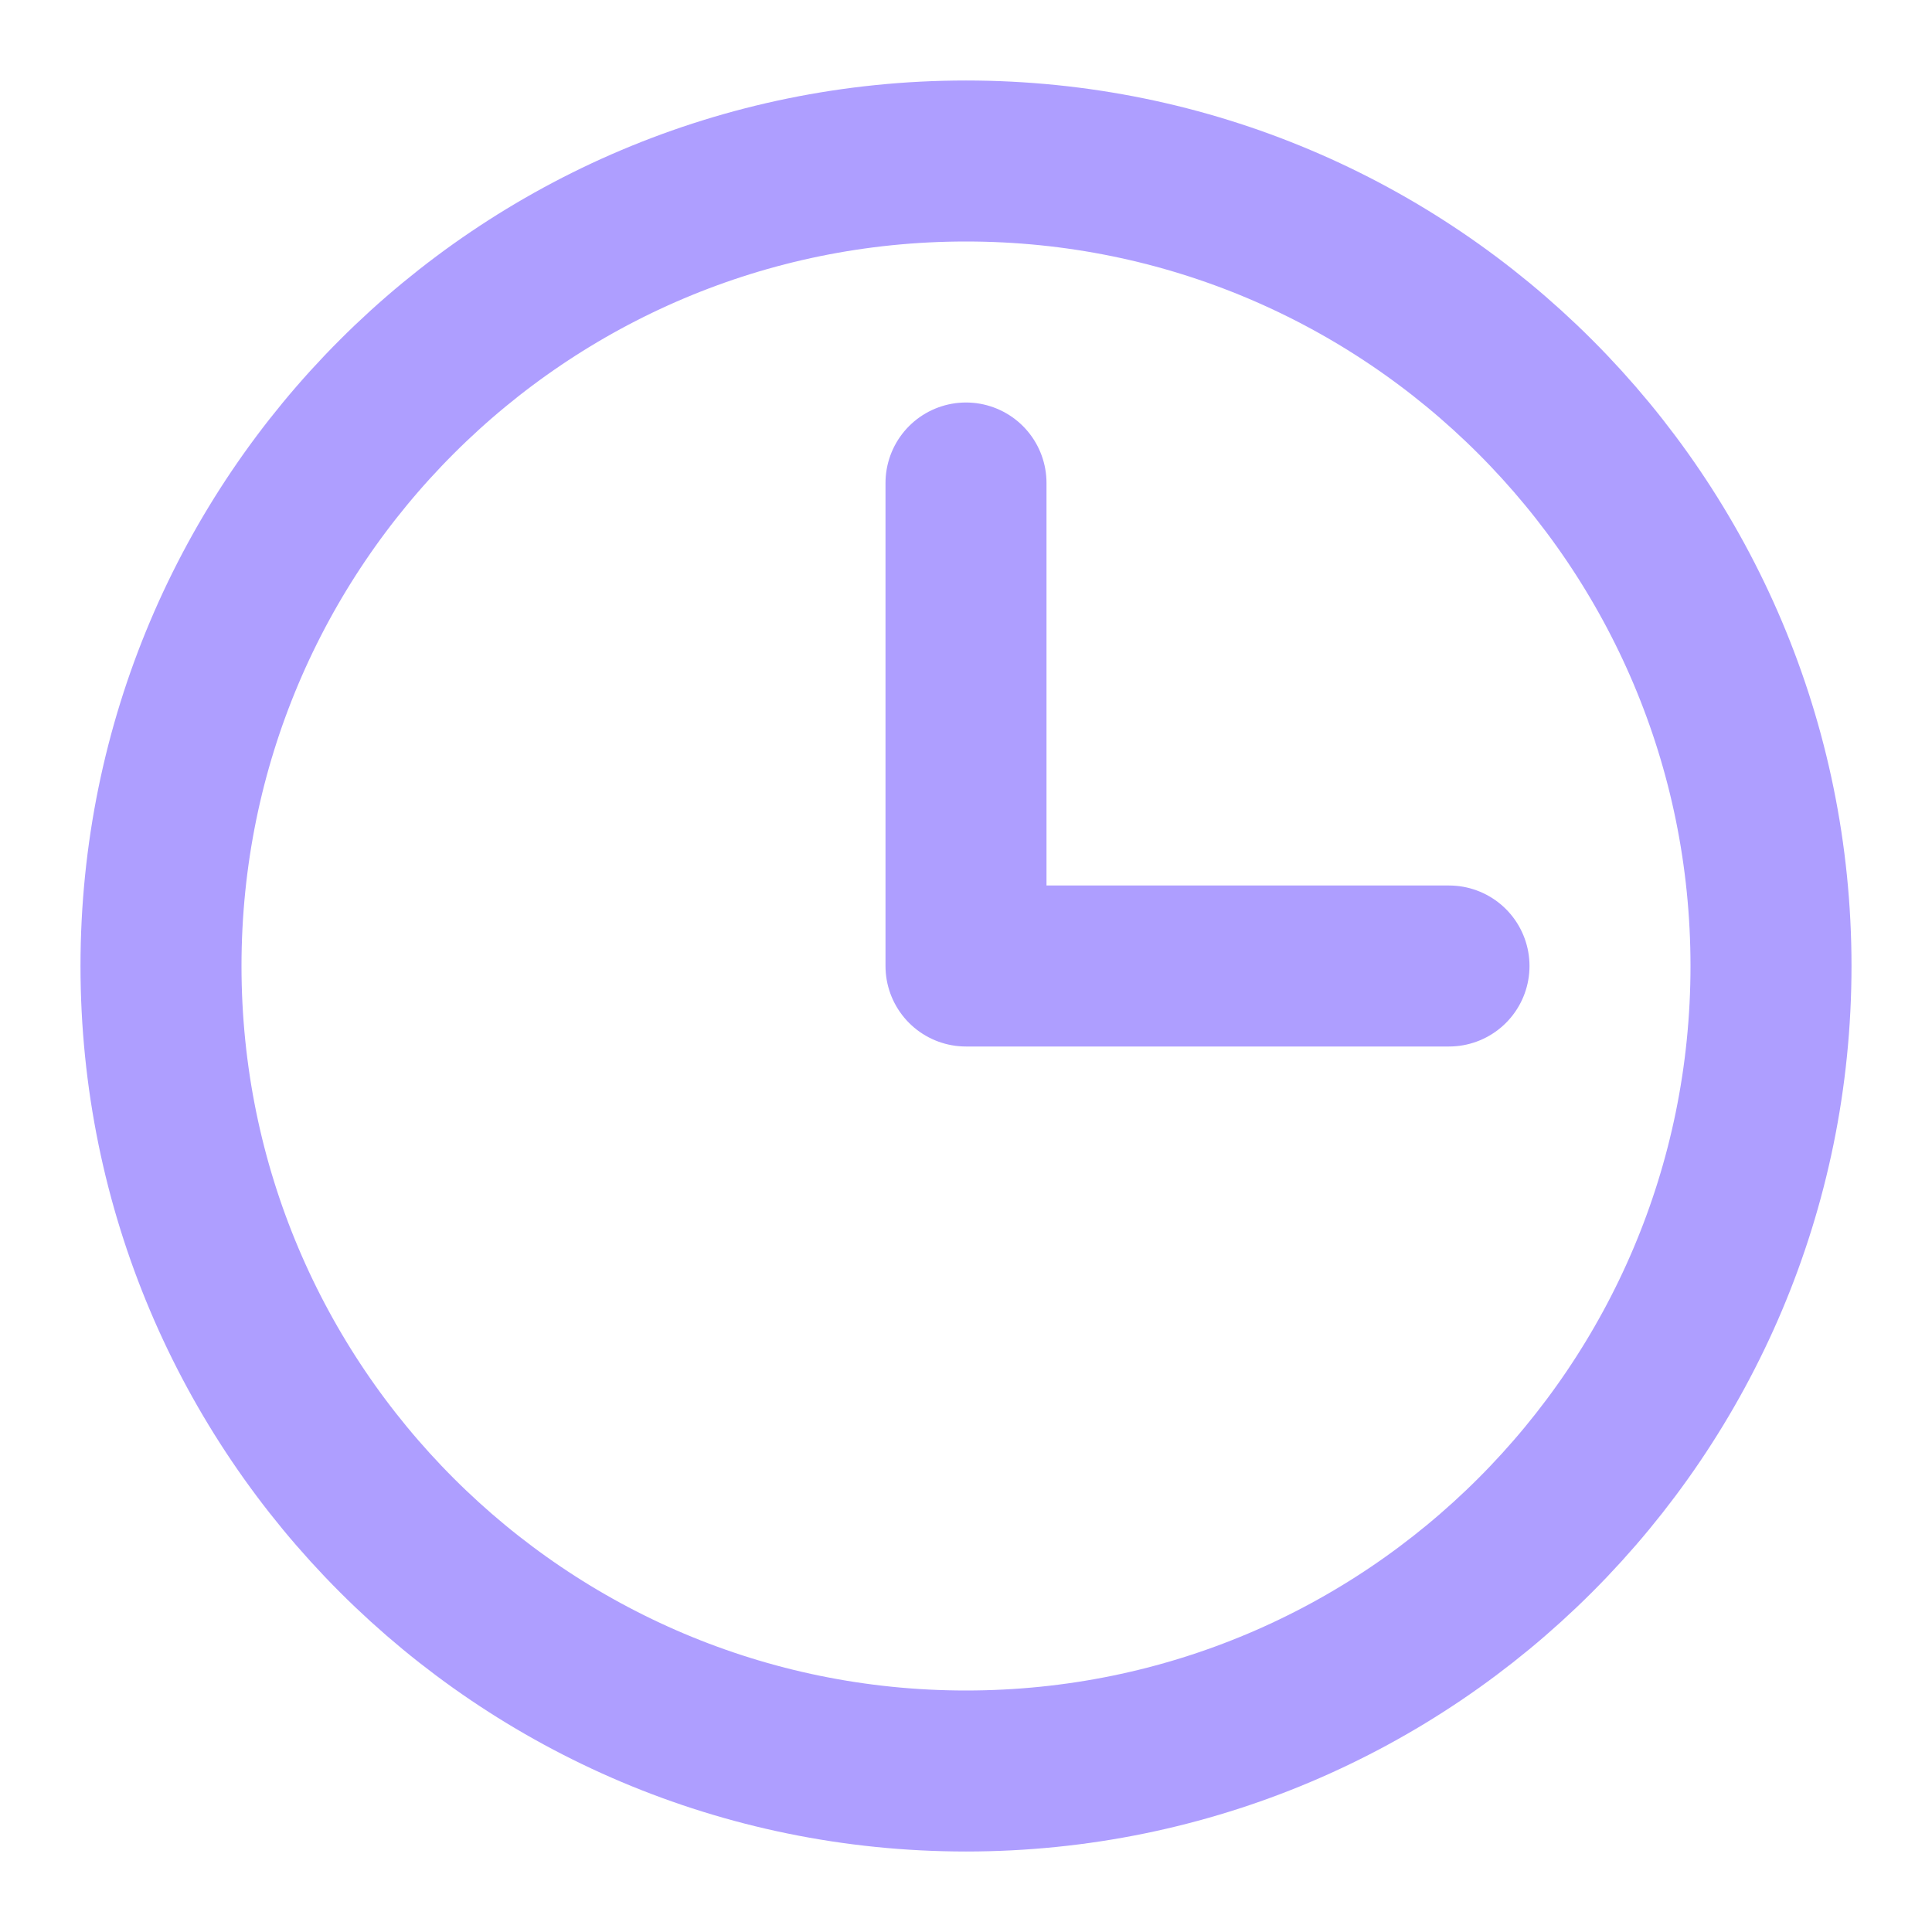 <svg xmlns="http://www.w3.org/2000/svg" width="24" height="24" viewBox="0 0 24 24" fill="none"><path d="M12 22C17.523 22 22 17.523 22 12C22 6.477 17.523 2 12 2C6.477 2 2 6.477 2 12C2 17.523 6.477 22 12 22Z" stroke="#AE9EFF" stroke-width="2" stroke-linecap="round" stroke-linejoin="round"></path><path d="M12 6V12H18" stroke="#AE9EFF" stroke-width="2" stroke-linecap="round" stroke-linejoin="round"></path></svg>